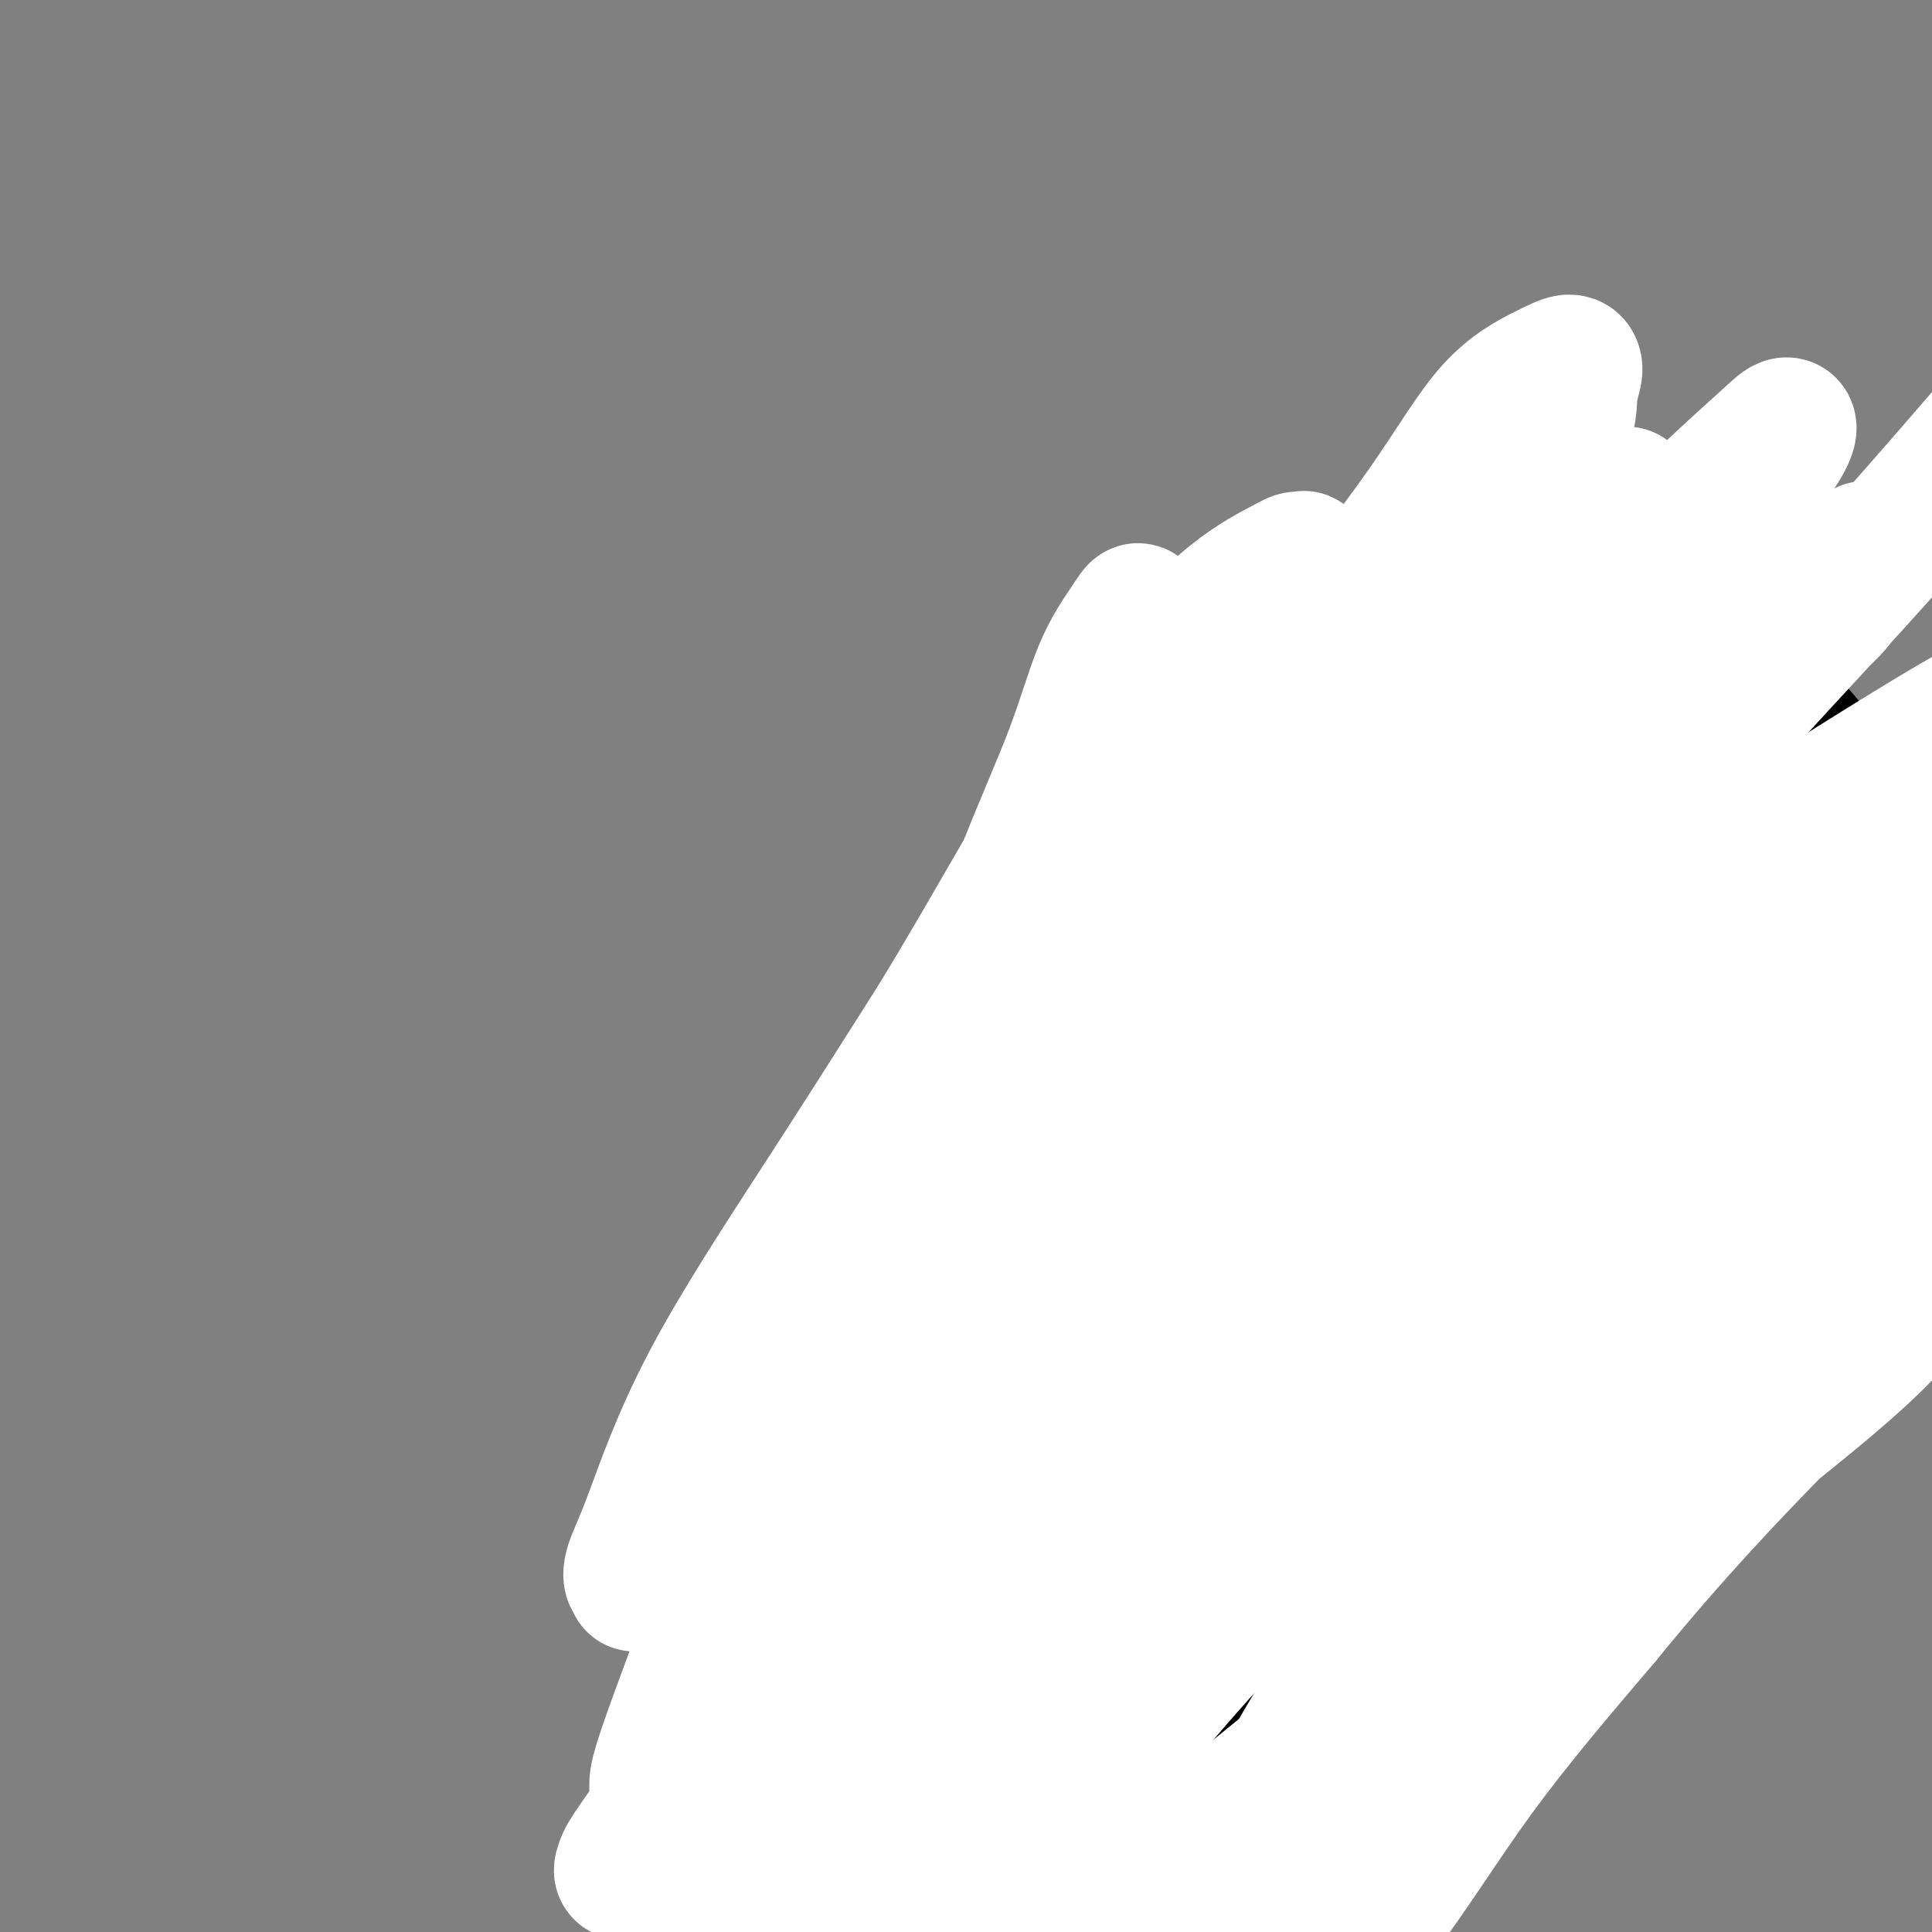 <svg viewBox='0 0 400 400' version='1.1' xmlns='http://www.w3.org/2000/svg' xmlns:xlink='http://www.w3.org/1999/xlink'><rect x="0" y="0" width="400" height="400" fill="#808080" stroke="none"/><g fill='none' stroke='#000000' stroke-width='28' stroke-linecap='round' stroke-linejoin='round'><path d='M217,353c-0.217,-0.805 -0.434,-1.609 -1,-4c-0.566,-2.391 -1.483,-6.367 -2,-10c-0.517,-3.633 -0.636,-6.922 -1,-10c-0.364,-3.078 -0.974,-5.943 -1,-11c-0.026,-5.057 0.532,-12.305 1,-18c0.468,-5.695 0.847,-9.837 1,-14c0.153,-4.163 0.082,-8.346 0,-12c-0.082,-3.654 -0.174,-6.779 0,-9c0.174,-2.221 0.613,-3.540 1,-5c0.387,-1.460 0.722,-3.062 1,-5c0.278,-1.938 0.500,-4.212 1,-7c0.500,-2.788 1.278,-6.089 2,-9c0.722,-2.911 1.387,-5.432 2,-8c0.613,-2.568 1.175,-5.182 2,-8c0.825,-2.818 1.912,-5.841 3,-9c1.088,-3.159 2.176,-6.455 3,-9c0.824,-2.545 1.382,-4.341 2,-6c0.618,-1.659 1.295,-3.182 2,-5c0.705,-1.818 1.438,-3.932 2,-5c0.562,-1.068 0.954,-1.090 2,-2c1.046,-0.910 2.748,-2.708 4,-4c1.252,-1.292 2.055,-2.076 3,-3c0.945,-0.924 2.031,-1.987 3,-3c0.969,-1.013 1.822,-1.977 3,-3c1.178,-1.023 2.683,-2.106 4,-3c1.317,-0.894 2.446,-1.601 4,-3c1.554,-1.399 3.534,-3.492 7,-6c3.466,-2.508 8.419,-5.431 12,-8c3.581,-2.569 5.791,-4.785 8,-7'/><path d='M285,147c9.109,-7.202 6.883,-4.206 8,-4c1.117,0.206 5.579,-2.379 9,-4c3.421,-1.621 5.801,-2.277 8,-3c2.199,-0.723 4.215,-1.514 6,-2c1.785,-0.486 3.337,-0.666 5,-1c1.663,-0.334 3.437,-0.823 5,-1c1.563,-0.177 2.917,-0.044 4,0c1.083,0.044 1.897,-0.003 3,0c1.103,0.003 2.497,0.057 4,0c1.503,-0.057 3.116,-0.223 4,0c0.884,0.223 1.041,0.836 2,1c0.959,0.164 2.721,-0.120 4,0c1.279,0.120 2.075,0.646 3,1c0.925,0.354 1.977,0.536 3,1c1.023,0.464 2.016,1.209 3,2c0.984,0.791 1.959,1.626 3,2c1.041,0.374 2.148,0.285 3,1c0.852,0.715 1.448,2.232 2,3c0.552,0.768 1.060,0.785 4,4c2.940,3.215 8.310,9.628 11,13c2.690,3.372 2.698,3.704 3,4c0.302,0.296 0.896,0.555 2,2c1.104,1.445 2.716,4.077 4,6c1.284,1.923 2.239,3.139 3,5c0.761,1.861 1.328,4.368 2,7c0.672,2.632 1.448,5.387 2,8c0.552,2.613 0.880,5.082 1,7c0.120,1.918 0.032,3.286 0,6c-0.032,2.714 -0.009,6.776 0,10c0.009,3.224 0.005,5.612 0,8'/><path d='M396,223c-0.048,5.206 -0.169,6.222 -1,9c-0.831,2.778 -2.370,7.317 -4,12c-1.630,4.683 -3.349,9.511 -5,13c-1.651,3.489 -3.235,5.638 -5,9c-1.765,3.362 -3.713,7.935 -6,12c-2.287,4.065 -4.913,7.621 -8,11c-3.087,3.379 -6.635,6.583 -10,11c-3.365,4.417 -6.546,10.049 -11,15c-4.454,4.951 -10.181,9.220 -17,15c-6.819,5.780 -14.730,13.071 -21,18c-6.270,4.929 -10.900,7.495 -15,10c-4.100,2.505 -7.669,4.949 -11,7c-3.331,2.051 -6.424,3.707 -9,4c-2.576,0.293 -4.635,-0.778 -7,-1c-2.365,-0.222 -5.037,0.406 -8,0c-2.963,-0.406 -6.218,-1.846 -10,-3c-3.782,-1.154 -8.091,-2.020 -16,-5c-7.909,-2.980 -19.419,-8.072 -27,-12c-7.581,-3.928 -11.232,-6.691 -16,-11c-4.768,-4.309 -10.654,-10.163 -13,-13c-2.346,-2.837 -1.154,-2.658 -1,-4c0.154,-1.342 -0.730,-4.207 -1,-7c-0.270,-2.793 0.075,-5.515 0,-8c-0.075,-2.485 -0.572,-4.732 -1,-7c-0.428,-2.268 -0.789,-4.556 -1,-7c-0.211,-2.444 -0.272,-5.044 0,-8c0.272,-2.956 0.877,-6.266 2,-9c1.123,-2.734 2.764,-4.890 4,-7c1.236,-2.110 2.067,-4.174 3,-6c0.933,-1.826 1.966,-3.413 3,-5'/><path d='M184,256c2.349,-5.204 2.220,-4.712 3,-6c0.780,-1.288 2.468,-4.354 4,-7c1.532,-2.646 2.910,-4.873 4,-7c1.090,-2.127 1.894,-4.156 3,-6c1.106,-1.844 2.513,-3.504 4,-5c1.487,-1.496 3.054,-2.827 4,-4c0.946,-1.173 1.272,-2.187 2,-3c0.728,-0.813 1.860,-1.424 3,-2c1.140,-0.576 2.289,-1.117 3,-2c0.711,-0.883 0.983,-2.108 2,-3c1.017,-0.892 2.780,-1.450 4,-2c1.220,-0.550 1.896,-1.093 3,-2c1.104,-0.907 2.637,-2.178 4,-3c1.363,-0.822 2.557,-1.194 4,-2c1.443,-0.806 3.134,-2.045 5,-3c1.866,-0.955 3.905,-1.626 5,-2c1.095,-0.374 1.244,-0.453 4,-1c2.756,-0.547 8.120,-1.564 11,-2c2.880,-0.436 3.278,-0.293 4,0c0.722,0.293 1.770,0.736 3,1c1.230,0.264 2.644,0.348 4,1c1.356,0.652 2.656,1.871 4,3c1.344,1.129 2.734,2.167 4,3c1.266,0.833 2.409,1.461 4,3c1.591,1.539 3.631,3.987 5,7c1.369,3.013 2.066,6.589 3,10c0.934,3.411 2.106,6.657 3,10c0.894,3.343 1.510,6.785 2,11c0.490,4.215 0.854,9.204 1,13c0.146,3.796 0.073,6.398 0,9'/><path d='M293,265c-0.080,4.970 -0.779,6.394 -1,9c-0.221,2.606 0.037,6.392 0,9c-0.037,2.608 -0.368,4.038 -1,6c-0.632,1.962 -1.563,4.457 -3,8c-1.437,3.543 -3.378,8.135 -5,12c-1.622,3.865 -2.925,7.003 -5,10c-2.075,2.997 -4.923,5.854 -7,8c-2.077,2.146 -3.384,3.582 -5,5c-1.616,1.418 -3.543,2.817 -5,4c-1.457,1.183 -2.445,2.149 -4,3c-1.555,0.851 -3.679,1.586 -6,2c-2.321,0.414 -4.841,0.506 -7,0c-2.159,-0.506 -3.959,-1.612 -7,-3c-3.041,-1.388 -7.323,-3.059 -11,-5c-3.677,-1.941 -6.748,-4.151 -9,-5c-2.252,-0.849 -3.685,-0.336 -6,-3c-2.315,-2.664 -5.512,-8.504 -7,-12c-1.488,-3.496 -1.268,-4.647 -2,-5c-0.732,-0.353 -2.415,0.091 -2,-8c0.415,-8.091 2.929,-24.719 5,-37c2.071,-12.281 3.700,-20.216 6,-26c2.300,-5.784 5.270,-9.419 7,-12c1.730,-2.581 2.221,-4.110 3,-6c0.779,-1.890 1.846,-4.142 3,-6c1.154,-1.858 2.395,-3.321 4,-4c1.605,-0.679 3.574,-0.574 5,-1c1.426,-0.426 2.307,-1.382 4,-2c1.693,-0.618 4.196,-0.898 7,-1c2.804,-0.102 5.909,-0.028 9,0c3.091,0.028 6.169,0.008 9,0c2.831,-0.008 5.416,-0.004 8,0'/><path d='M270,205c7.756,-0.249 6.147,1.129 7,2c0.853,0.871 4.169,1.234 6,2c1.831,0.766 2.176,1.935 3,3c0.824,1.065 2.128,2.024 3,4c0.872,1.976 1.312,4.967 2,7c0.688,2.033 1.622,3.109 1,8c-0.622,4.891 -2.801,13.597 -5,20c-2.199,6.403 -4.419,10.502 -7,15c-2.581,4.498 -5.524,9.394 -10,15c-4.476,5.606 -10.484,11.922 -16,19c-5.516,7.078 -10.538,14.917 -17,23c-6.462,8.083 -14.362,16.410 -21,23c-6.638,6.590 -12.015,11.444 -16,15c-3.985,3.556 -6.580,5.816 -9,7c-2.420,1.184 -4.665,1.294 -6,1c-1.335,-0.294 -1.760,-0.990 -3,-3c-1.240,-2.010 -3.296,-5.333 -5,-12c-1.704,-6.667 -3.057,-16.679 1,-31c4.057,-14.321 13.523,-32.950 19,-46c5.477,-13.050 6.963,-20.522 8,-27c1.037,-6.478 1.623,-11.962 2,-17c0.377,-5.038 0.544,-9.630 2,-14c1.456,-4.370 4.202,-8.516 6,-12c1.798,-3.484 2.650,-6.305 4,-9c1.350,-2.695 3.199,-5.266 5,-8c1.801,-2.734 3.554,-5.633 5,-8c1.446,-2.367 2.583,-4.201 4,-6c1.417,-1.799 3.112,-3.561 5,-5c1.888,-1.439 3.968,-2.554 6,-4c2.032,-1.446 4.016,-3.223 6,-5'/><path d='M250,162c4.896,-3.951 8.636,-6.828 13,-10c4.364,-3.172 9.351,-6.640 14,-9c4.649,-2.360 8.961,-3.614 13,-5c4.039,-1.386 7.804,-2.904 11,-4c3.196,-1.096 5.823,-1.769 8,-2c2.177,-0.231 3.904,-0.020 5,0c1.096,0.020 1.562,-0.150 2,0c0.438,0.150 0.849,0.618 1,1c0.151,0.382 0.041,0.676 0,1c-0.041,0.324 -0.012,0.678 0,1c0.012,0.322 0.006,0.611 0,1c-0.006,0.389 -0.013,0.878 0,1c0.013,0.122 0.045,-0.122 0,0c-0.045,0.122 -0.165,0.609 0,1c0.165,0.391 0.617,0.685 1,1c0.383,0.315 0.697,0.651 1,1c0.303,0.349 0.595,0.713 1,1c0.405,0.287 0.924,0.499 1,1c0.076,0.501 -0.289,1.293 0,2c0.289,0.707 1.232,1.329 2,2c0.768,0.671 1.360,1.390 2,2c0.640,0.610 1.326,1.109 2,2c0.674,0.891 1.334,2.173 2,4c0.666,1.827 1.337,4.199 2,6c0.663,1.801 1.318,3.032 2,5c0.682,1.968 1.390,4.672 2,7c0.610,2.328 1.122,4.278 2,7c0.878,2.722 2.122,6.214 3,9c0.878,2.786 1.390,4.865 2,7c0.610,2.135 1.317,4.324 2,7c0.683,2.676 1.341,5.838 2,9'/><path d='M346,211c2.840,10.756 1.440,9.144 1,11c-0.440,1.856 0.079,7.178 0,12c-0.079,4.822 -0.755,9.143 -1,13c-0.245,3.857 -0.059,7.250 0,10c0.059,2.750 -0.008,4.858 0,7c0.008,2.142 0.090,4.317 0,7c-0.090,2.683 -0.353,5.873 -1,9c-0.647,3.127 -1.679,6.191 -3,10c-1.321,3.809 -2.932,8.362 -4,12c-1.068,3.638 -1.595,6.360 -2,9c-0.405,2.640 -0.689,5.200 -1,7c-0.311,1.800 -0.649,2.842 -1,4c-0.351,1.158 -0.715,2.433 -1,4c-0.285,1.567 -0.491,3.427 -1,5c-0.509,1.573 -1.319,2.859 -2,4c-0.681,1.141 -1.232,2.136 -3,4c-1.768,1.864 -4.755,4.596 -6,6c-1.245,1.404 -0.750,1.479 -1,2c-0.250,0.521 -1.246,1.487 -2,2c-0.754,0.513 -1.266,0.572 -2,1c-0.734,0.428 -1.691,1.224 -3,2c-1.309,0.776 -2.969,1.532 -4,2c-1.031,0.468 -1.431,0.647 -2,1c-0.569,0.353 -1.307,0.879 -2,1c-0.693,0.121 -1.341,-0.164 -2,0c-0.659,0.164 -1.328,0.776 -2,1c-0.672,0.224 -1.345,0.060 -2,0c-0.655,-0.060 -1.292,-0.016 -2,0c-0.708,0.016 -1.488,0.005 -2,0c-0.512,-0.005 -0.756,-0.002 -1,0'/><path d='M294,357c-2.184,0.139 -2.143,-0.015 -2,0c0.143,0.015 0.389,0.197 0,0c-0.389,-0.197 -1.413,-0.773 -2,-1c-0.587,-0.227 -0.738,-0.103 -1,0c-0.262,0.103 -0.637,0.186 -1,0c-0.363,-0.186 -0.715,-0.641 -1,-1c-0.285,-0.359 -0.502,-0.621 -1,-1c-0.498,-0.379 -1.276,-0.875 -2,-1c-0.724,-0.125 -1.394,0.120 -2,0c-0.606,-0.120 -1.148,-0.605 -2,-1c-0.852,-0.395 -2.013,-0.699 -3,-1c-0.987,-0.301 -1.798,-0.598 -3,-1c-1.202,-0.402 -2.793,-0.909 -4,-1c-1.207,-0.091 -2.030,0.232 -3,0c-0.970,-0.232 -2.088,-1.021 -4,-2c-1.912,-0.979 -4.619,-2.150 -7,-3c-2.381,-0.850 -4.437,-1.379 -6,-2c-1.563,-0.621 -2.631,-1.333 -4,-2c-1.369,-0.667 -3.037,-1.288 -4,-2c-0.963,-0.712 -1.222,-1.516 -2,-2c-0.778,-0.484 -2.076,-0.649 -3,-1c-0.924,-0.351 -1.474,-0.888 -2,-1c-0.526,-0.112 -1.026,0.201 -2,-1c-0.974,-1.201 -2.421,-3.914 -3,-5c-0.579,-1.086 -0.289,-0.543 0,0'/></g>
<g fill='none' stroke='#FFFFFF' stroke-width='28' stroke-linecap='round' stroke-linejoin='round'><path d='M216,381c1.175,-1.956 2.351,-3.912 0,0c-2.351,3.912 -8.228,13.692 0,0c8.228,-13.692 30.561,-50.855 25,-73c-5.561,-22.145 -39.017,-29.273 -46,-40c-6.983,-10.727 12.507,-25.054 26,-39c13.493,-13.946 20.989,-27.511 30,-39c9.011,-11.489 19.536,-20.902 29,-31c9.464,-10.098 17.867,-20.882 26,-29c8.133,-8.118 15.997,-13.570 21,-18c5.003,-4.430 7.144,-7.837 8,-9c0.856,-1.163 0.428,-0.081 0,1'/><path d='M335,104c4.250,-3.908 0.377,-0.679 -3,5c-3.377,5.679 -6.256,13.807 -14,24c-7.744,10.193 -20.352,22.451 -33,38c-12.648,15.549 -25.337,34.389 -39,53c-13.663,18.611 -28.299,36.991 -42,56c-13.701,19.009 -26.467,38.645 -37,55c-10.533,16.355 -18.833,29.427 -25,38c-6.167,8.573 -10.202,12.647 -12,14c-1.798,1.353 -1.359,-0.014 -1,-1c0.359,-0.986 0.638,-1.589 3,-5c2.362,-3.411 6.806,-9.629 17,-24c10.194,-14.371 26.136,-36.896 42,-59c15.864,-22.104 31.649,-43.787 46,-62c14.351,-18.213 27.270,-32.956 41,-48c13.730,-15.044 28.273,-30.389 40,-42c11.727,-11.611 20.640,-19.487 29,-28c8.360,-8.513 16.168,-17.664 20,-23c3.832,-5.336 3.688,-6.858 3,-7c-0.688,-0.142 -1.919,1.096 -4,3c-2.081,1.904 -5.013,4.474 -12,11c-6.987,6.526 -18.028,17.010 -30,29c-11.972,11.990 -24.874,25.487 -35,38c-10.126,12.513 -17.476,24.041 -32,41c-14.524,16.959 -36.223,39.347 -46,49c-9.777,9.653 -7.632,6.570 -8,6c-0.368,-0.570 -3.247,1.374 -7,7c-3.753,5.626 -8.378,14.936 -13,21c-4.622,6.064 -9.239,8.883 -12,14c-2.761,5.117 -3.666,12.531 -6,19c-2.334,6.469 -6.095,11.991 -8,17c-1.905,5.009 -1.952,9.504 -2,14'/><path d='M155,357c-3.269,9.676 -3.443,8.867 -4,10c-0.557,1.133 -1.497,4.210 -3,6c-1.503,1.790 -3.570,2.294 -5,3c-1.430,0.706 -2.223,1.614 -3,2c-0.777,0.386 -1.536,0.249 -2,0c-0.464,-0.249 -0.632,-0.612 -1,-2c-0.368,-1.388 -0.935,-3.801 -1,-6c-0.065,-2.199 0.372,-4.183 7,-22c6.628,-17.817 19.447,-51.466 29,-74c9.553,-22.534 15.841,-33.953 22,-48c6.159,-14.047 12.189,-30.723 17,-43c4.811,-12.277 8.403,-20.155 11,-27c2.597,-6.845 4.200,-12.657 6,-17c1.800,-4.343 3.799,-7.219 5,-9c1.201,-1.781 1.606,-2.468 2,-3c0.394,-0.532 0.778,-0.908 1,0c0.222,0.908 0.283,3.102 0,4c-0.283,0.898 -0.909,0.502 -3,6c-2.091,5.498 -5.648,16.892 -11,30c-5.352,13.108 -12.498,27.932 -19,41c-6.502,13.068 -12.361,24.379 -19,36c-6.639,11.621 -14.059,23.550 -20,34c-5.941,10.450 -10.403,19.420 -16,28c-5.597,8.580 -12.329,16.768 -15,20c-2.671,3.232 -1.282,1.507 -1,1c0.282,-0.507 -0.543,0.203 -1,0c-0.457,-0.203 -0.545,-1.320 0,-3c0.545,-1.680 1.723,-3.925 4,-10c2.277,-6.075 5.651,-15.982 12,-28c6.349,-12.018 15.671,-26.148 24,-39c8.329,-12.852 15.664,-24.426 23,-36'/><path d='M194,211c11.438,-18.879 16.532,-28.578 23,-39c6.468,-10.422 14.311,-21.569 21,-30c6.689,-8.431 12.224,-14.147 17,-18c4.776,-3.853 8.791,-5.844 11,-7c2.209,-1.156 2.611,-1.477 3,-1c0.389,0.477 0.765,1.750 1,1c0.235,-0.750 0.329,-3.525 -2,2c-2.329,5.525 -7.082,19.351 -14,33c-6.918,13.649 -16.001,27.121 -25,41c-8.999,13.879 -17.914,28.164 -26,41c-8.086,12.836 -15.344,24.224 -21,34c-5.656,9.776 -9.712,17.941 -13,24c-3.288,6.059 -5.808,10.012 -7,13c-1.192,2.988 -1.056,5.012 -1,6c0.056,0.988 0.031,0.940 0,1c-0.031,0.060 -0.069,0.227 1,0c1.069,-0.227 3.246,-0.848 8,-6c4.754,-5.152 12.087,-14.836 18,-24c5.913,-9.164 10.408,-17.809 17,-28c6.592,-10.191 15.282,-21.927 25,-34c9.718,-12.073 20.462,-24.481 26,-33c5.538,-8.519 5.868,-13.148 6,-15c0.132,-1.852 0.066,-0.926 0,0'/><path d='M176,265c0.917,-0.292 1.834,-0.584 0,0c-1.834,0.584 -6.419,2.044 0,0c6.419,-2.044 23.840,-7.593 37,-14c13.160,-6.407 22.058,-13.672 31,-21c8.942,-7.328 17.929,-14.720 30,-24c12.071,-9.280 27.226,-20.448 42,-32c14.774,-11.552 29.168,-23.487 43,-35c13.832,-11.513 27.101,-22.602 39,-33c11.899,-10.398 22.426,-20.103 29,-28c6.574,-7.897 9.194,-13.986 10,-17c0.806,-3.014 -0.202,-2.955 -1,-2c-0.798,0.955 -1.386,2.805 -2,4c-0.614,1.195 -1.254,1.734 -5,6c-3.746,4.266 -10.597,12.257 -19,22c-8.403,9.743 -18.359,21.236 -31,35c-12.641,13.764 -27.966,29.800 -44,50c-16.034,20.200 -32.776,44.565 -51,70c-18.224,25.435 -37.929,51.940 -53,73c-15.071,21.060 -25.510,36.674 -35,49c-9.490,12.326 -18.033,21.362 -22,27c-3.967,5.638 -3.358,7.877 -3,8c0.358,0.123 0.467,-1.871 2,-3c1.533,-1.129 4.492,-1.394 10,-7c5.508,-5.606 13.564,-16.552 25,-30c11.436,-13.448 26.251,-29.398 42,-44c15.749,-14.602 32.432,-27.854 51,-44c18.568,-16.146 39.019,-35.184 55,-50c15.981,-14.816 27.490,-25.408 39,-36'/><path d='M395,189c27.825,-25.468 24.889,-24.137 26,-27c1.111,-2.863 6.271,-9.921 8,-14c1.729,-4.079 0.027,-5.180 -2,-6c-2.027,-0.820 -4.380,-1.360 -10,1c-5.620,2.360 -14.508,7.619 -28,16c-13.492,8.381 -31.590,19.882 -49,33c-17.410,13.118 -34.133,27.852 -48,43c-13.867,15.148 -24.877,30.711 -36,46c-11.123,15.289 -22.357,30.303 -33,44c-10.643,13.697 -20.694,26.075 -30,38c-9.306,11.925 -17.867,23.397 -24,32c-6.133,8.603 -9.840,14.337 -12,17c-2.160,2.663 -2.775,2.256 -3,2c-0.225,-0.256 -0.060,-0.361 1,-2c1.060,-1.639 3.014,-4.812 3,-7c-0.014,-2.188 -1.996,-3.390 13,-28c14.996,-24.610 46.971,-72.627 60,-93c13.029,-20.373 7.112,-13.100 10,-17c2.888,-3.900 14.582,-18.972 22,-30c7.418,-11.028 10.560,-18.010 16,-26c5.440,-7.990 13.178,-16.987 20,-24c6.822,-7.013 12.727,-12.042 18,-17c5.273,-4.958 9.914,-9.846 12,-11c2.086,-1.154 1.616,1.425 1,3c-0.616,1.575 -1.379,2.145 -2,4c-0.621,1.855 -1.100,4.994 -7,11c-5.900,6.006 -17.221,14.878 -29,27c-11.779,12.122 -24.018,27.494 -39,42c-14.982,14.506 -32.709,28.144 -48,44c-15.291,15.856 -28.145,33.928 -41,52'/><path d='M164,342c-11.187,15.427 -18.654,27.995 -23,35c-4.346,7.005 -5.571,8.447 -5,10c0.571,1.553 2.938,3.217 3,5c0.062,1.783 -2.182,3.684 2,-1c4.182,-4.684 14.789,-15.953 25,-26c10.211,-10.047 20.026,-18.872 31,-31c10.974,-12.128 23.105,-27.559 34,-40c10.895,-12.441 20.552,-21.891 29,-31c8.448,-9.109 15.686,-17.877 23,-27c7.314,-9.123 14.703,-18.601 23,-28c8.297,-9.399 17.501,-18.720 25,-26c7.499,-7.280 13.292,-12.519 18,-18c4.708,-5.481 8.332,-11.204 10,-15c1.668,-3.796 1.379,-5.663 1,-7c-0.379,-1.337 -0.848,-2.142 -4,1c-3.152,3.142 -8.988,10.232 -16,18c-7.012,7.768 -15.201,16.216 -25,26c-9.799,9.784 -21.208,20.906 -32,33c-10.792,12.094 -20.967,25.162 -31,38c-10.033,12.838 -19.924,25.446 -28,37c-8.076,11.554 -14.336,22.054 -19,31c-4.664,8.946 -7.733,16.338 -10,22c-2.267,5.662 -3.732,9.595 -4,13c-0.268,3.405 0.660,6.284 1,8c0.340,1.716 0.092,2.270 0,3c-0.092,0.730 -0.026,1.637 0,2c0.026,0.363 0.013,0.181 0,0'/><path d='M226,323c-3.377,1.434 -6.754,2.867 0,0c6.754,-2.867 23.640,-10.036 35,-15c11.360,-4.964 17.195,-7.725 23,-11c5.805,-3.275 11.579,-7.064 22,-13c10.421,-5.936 25.490,-14.020 37,-22c11.510,-7.980 19.462,-15.857 30,-23c10.538,-7.143 23.660,-13.550 34,-19c10.340,-5.450 17.896,-9.941 24,-14c6.104,-4.059 10.756,-7.686 14,-10c3.244,-2.314 5.081,-3.317 6,-4c0.919,-0.683 0.921,-1.047 1,-1c0.079,0.047 0.234,0.505 -1,1c-1.234,0.495 -3.857,1.027 -7,2c-3.143,0.973 -6.807,2.389 -15,8c-8.193,5.611 -20.915,15.419 -32,24c-11.085,8.581 -20.533,15.935 -31,25c-10.467,9.065 -21.953,19.841 -35,33c-13.047,13.159 -27.653,28.700 -40,45c-12.347,16.300 -22.434,33.361 -29,46c-6.566,12.639 -9.611,20.858 -12,28c-2.389,7.142 -4.122,13.207 -5,18c-0.878,4.793 -0.901,8.314 0,10c0.901,1.686 2.726,1.535 4,1c1.274,-0.535 1.996,-1.456 4,-3c2.004,-1.544 5.290,-3.713 11,-9c5.710,-5.287 13.845,-13.693 21,-23c7.155,-9.307 13.330,-19.516 21,-30c7.670,-10.484 16.835,-21.242 26,-32'/><path d='M332,335c14.229,-17.454 26.302,-30.090 37,-41c10.698,-10.910 20.021,-20.096 27,-29c6.979,-8.904 11.615,-17.526 14,-23c2.385,-5.474 2.520,-7.800 2,-9c-0.520,-1.200 -1.696,-1.274 -3,-1c-1.304,0.274 -2.738,0.895 -4,2c-1.262,1.105 -2.354,2.694 -7,7c-4.646,4.306 -12.847,11.329 -25,24c-12.153,12.671 -28.258,30.991 -47,53c-18.742,22.009 -40.121,47.708 -56,69c-15.879,21.292 -26.256,38.177 -34,49c-7.744,10.823 -12.853,15.583 -15,17c-2.147,1.417 -1.330,-0.508 0,-2c1.330,-1.492 3.173,-2.552 4,-3c0.827,-0.448 0.639,-0.285 5,-6c4.361,-5.715 13.272,-17.308 20,-26c6.728,-8.692 11.275,-14.484 28,-32c16.725,-17.516 45.630,-46.755 62,-63c16.370,-16.245 20.205,-19.495 27,-25c6.795,-5.505 16.550,-13.264 23,-20c6.450,-6.736 9.594,-12.450 14,-17c4.406,-4.550 10.074,-7.935 13,-10c2.926,-2.065 3.110,-2.810 3,-3c-0.110,-0.190 -0.514,0.175 -1,1c-0.486,0.825 -1.056,2.112 -2,3c-0.944,0.888 -2.264,1.379 -10,7c-7.736,5.621 -21.888,16.373 -36,28c-14.112,11.627 -28.184,24.130 -45,37c-16.816,12.870 -36.376,26.106 -52,38c-15.624,11.894 -27.312,22.447 -39,33'/><path d='M235,393c-33.790,26.733 -25.764,20.064 -26,20c-0.236,-0.064 -8.735,6.476 -13,9c-4.265,2.524 -4.298,1.031 -4,0c0.298,-1.031 0.925,-1.599 1,-2c0.075,-0.401 -0.404,-0.635 4,-8c4.404,-7.365 13.690,-21.863 24,-36c10.310,-14.137 21.645,-27.914 34,-41c12.355,-13.086 25.729,-25.482 37,-37c11.271,-11.518 20.438,-22.159 31,-32c10.562,-9.841 22.521,-18.880 33,-27c10.479,-8.120 19.480,-15.319 26,-21c6.520,-5.681 10.560,-9.844 13,-13c2.440,-3.156 3.280,-5.307 3,-6c-0.280,-0.693 -1.679,0.070 -2,0c-0.321,-0.070 0.438,-0.974 -4,2c-4.438,2.974 -14.072,9.827 -24,16c-9.928,6.173 -20.148,11.666 -33,20c-12.852,8.334 -28.334,19.509 -42,31c-13.666,11.491 -25.515,23.297 -43,38c-17.485,14.703 -40.606,32.305 -51,40c-10.394,7.695 -8.060,5.485 -11,7c-2.940,1.515 -11.154,6.754 -15,9c-3.846,2.246 -3.323,1.499 -3,1c0.323,-0.499 0.446,-0.751 1,-1c0.554,-0.249 1.539,-0.497 6,-3c4.461,-2.503 12.399,-7.263 21,-14c8.601,-6.737 17.865,-15.452 28,-24c10.135,-8.548 21.139,-16.930 32,-26c10.861,-9.070 21.578,-18.826 35,-30c13.422,-11.174 29.549,-23.764 45,-36c15.451,-12.236 30.225,-24.118 45,-36'/><path d='M383,193c34.956,-28.072 29.847,-22.251 33,-25c3.153,-2.749 14.570,-14.067 22,-21c7.430,-6.933 10.873,-9.480 12,-11c1.127,-1.520 -0.062,-2.012 -1,-2c-0.938,0.012 -1.624,0.528 -3,1c-1.376,0.472 -3.440,0.901 -8,4c-4.560,3.099 -11.616,8.868 -20,16c-8.384,7.132 -18.097,15.628 -30,26c-11.903,10.372 -25.998,22.621 -39,35c-13.002,12.379 -24.912,24.889 -36,34c-11.088,9.111 -21.353,14.824 -29,21c-7.647,6.176 -12.674,12.815 -17,17c-4.326,4.185 -7.950,5.915 -10,7c-2.050,1.085 -2.528,1.526 -3,1c-0.472,-0.526 -0.940,-2.020 -1,-3c-0.060,-0.980 0.289,-1.448 3,-6c2.711,-4.552 7.784,-13.189 11,-18c3.216,-4.811 4.573,-5.796 18,-25c13.427,-19.204 38.923,-56.628 50,-72c11.077,-15.372 7.736,-8.691 10,-11c2.264,-2.309 10.133,-13.609 16,-21c5.867,-7.391 9.732,-10.875 13,-14c3.268,-3.125 5.939,-5.893 8,-8c2.061,-2.107 3.511,-3.554 4,-4c0.489,-0.446 0.015,0.108 0,0c-0.015,-0.108 0.427,-0.880 0,0c-0.427,0.880 -1.723,3.411 -3,6c-1.277,2.589 -2.536,5.235 -6,8c-3.464,2.765 -9.133,5.647 -16,11c-6.867,5.353 -14.934,13.176 -23,21'/><path d='M338,160c-9.733,7.698 -14.565,10.941 -22,17c-7.435,6.059 -17.471,14.932 -26,22c-8.529,7.068 -15.550,12.331 -21,17c-5.450,4.669 -9.329,8.743 -14,11c-4.671,2.257 -10.135,2.695 -13,3c-2.865,0.305 -3.131,0.477 -4,0c-0.869,-0.477 -2.342,-1.602 -3,-3c-0.658,-1.398 -0.502,-3.070 0,-8c0.502,-4.930 1.350,-13.118 5,-23c3.650,-9.882 10.104,-21.459 16,-32c5.896,-10.541 11.236,-20.045 18,-30c6.764,-9.955 14.952,-20.362 21,-29c6.048,-8.638 9.956,-15.507 14,-20c4.044,-4.493 8.223,-6.609 11,-8c2.777,-1.391 4.152,-2.055 5,-2c0.848,0.055 1.168,0.830 1,2c-0.168,1.170 -0.825,2.735 -1,5c-0.175,2.265 0.131,5.232 -4,11c-4.131,5.768 -12.698,14.339 -18,19c-5.302,4.661 -7.340,5.413 -10,7c-2.660,1.587 -5.944,4.009 -12,8c-6.056,3.991 -14.884,9.551 -23,16c-8.116,6.449 -15.520,13.786 -22,19c-6.480,5.214 -12.035,8.303 -16,12c-3.965,3.697 -6.341,8.000 -7,10c-0.659,2.000 0.400,1.697 1,1c0.600,-0.697 0.741,-1.786 2,-3c1.259,-1.214 3.636,-2.552 6,-4c2.364,-1.448 4.713,-3.005 7,-4c2.287,-0.995 4.510,-1.427 8,-3c3.490,-1.573 8.245,-4.286 13,-7'/><path d='M250,164c8.677,-6.048 11.871,-11.167 17,-15c5.129,-3.833 12.193,-6.378 18,-10c5.807,-3.622 10.357,-8.319 15,-12c4.643,-3.681 9.378,-6.345 13,-8c3.622,-1.655 6.129,-2.302 8,-3c1.871,-0.698 3.104,-1.448 4,-2c0.896,-0.552 1.456,-0.908 2,-1c0.544,-0.092 1.074,0.078 1,0c-0.074,-0.078 -0.751,-0.406 -1,0c-0.249,0.406 -0.071,1.544 0,2c0.071,0.456 0.036,0.228 0,0'/></g>
</svg>